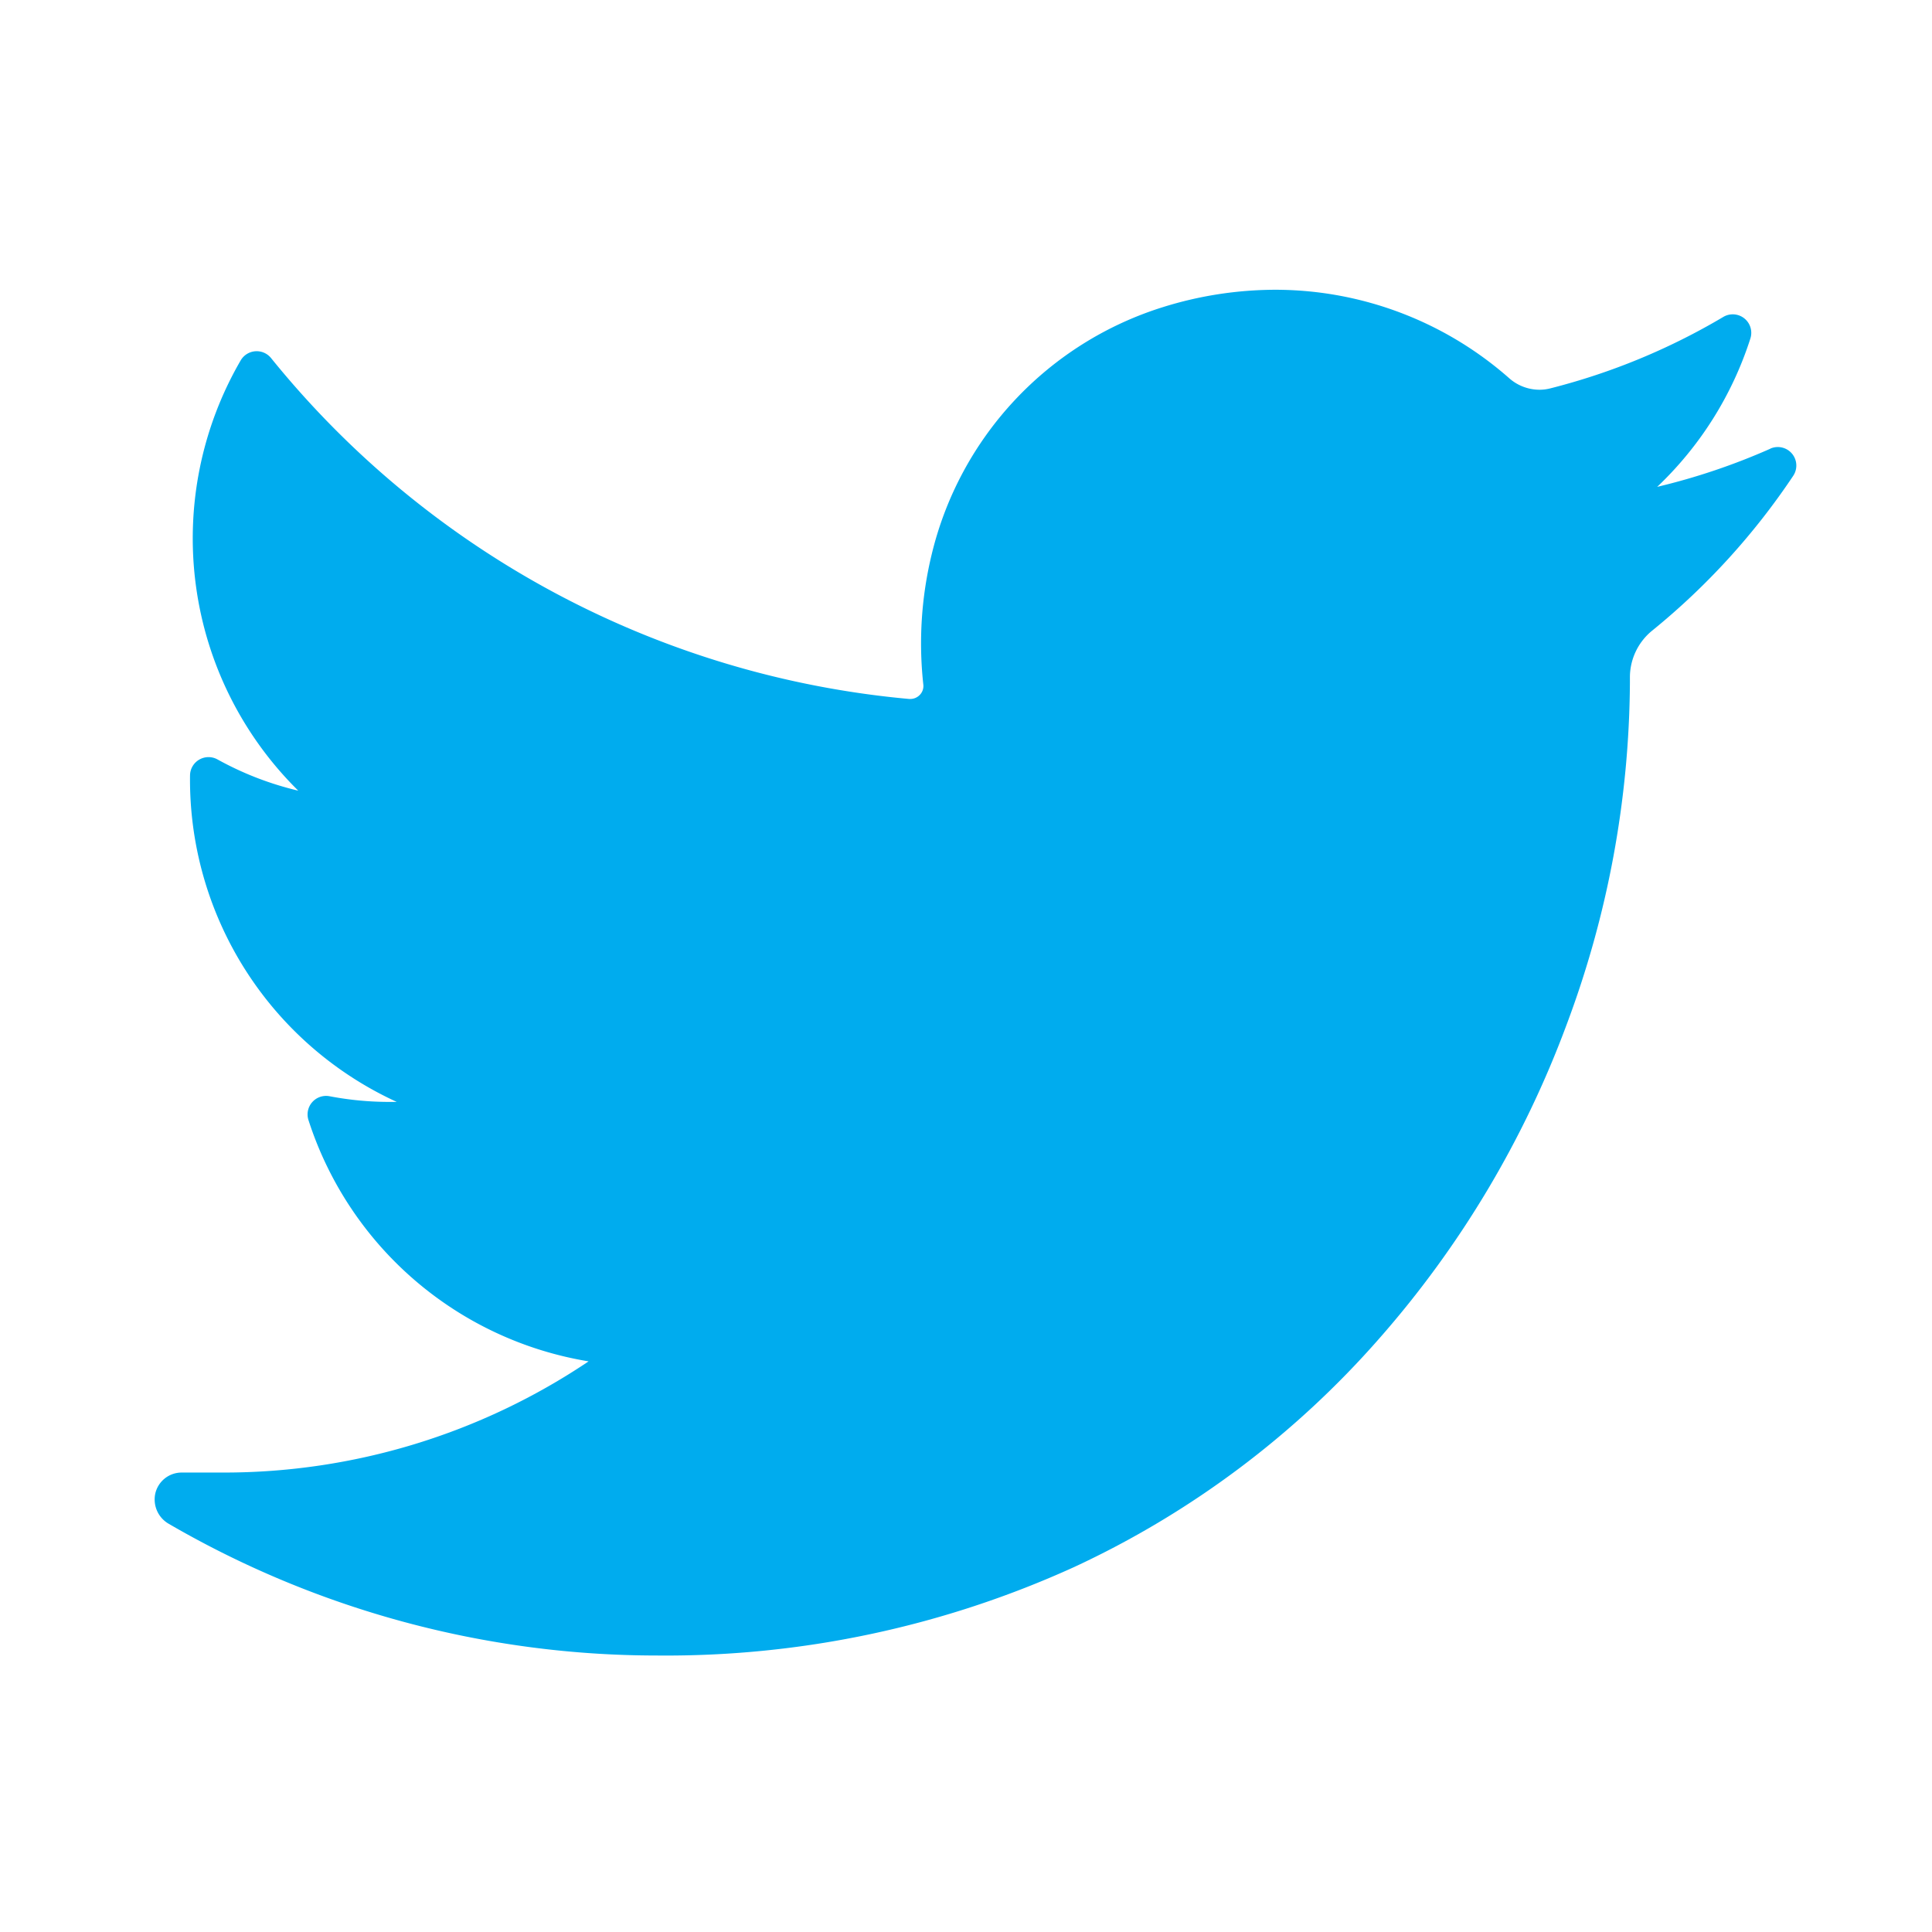<svg xmlns="http://www.w3.org/2000/svg" xmlns:xlink="http://www.w3.org/1999/xlink" viewBox="0 0 100 100"><defs><style>.a{clip-path:url(#b);}.b{fill:#00acee;}.c{fill:none;}</style><clipPath id="b"><rect width="100" height="100"/></clipPath></defs><g id="a" class="a"><rect class="c" width="100" height="100"/><path class="b" d="M83.635,42.715a33.652,33.652,0,0,1-5.86,1.976A18.271,18.271,0,0,0,82.6,37.01h0a.958.958,0,0,0-1.4-1.116h0a33.813,33.813,0,0,1-8.959,3.7,2.283,2.283,0,0,1-.56.07,2.375,2.375,0,0,1-1.569-.6,18.322,18.322,0,0,0-12.123-4.575,19.59,19.59,0,0,0-5.8.9,17.751,17.751,0,0,0-11.963,12.79,19.546,19.546,0,0,0-.435,6.747.656.656,0,0,1-.165.514.679.679,0,0,1-.505.229c-.021,0-.043,0-.065,0A48.043,48.043,0,0,1,6.028,38.022h0a.958.958,0,0,0-1.57.123h0A18.343,18.343,0,0,0,7.438,60.416,16.419,16.419,0,0,1,3.259,58.8h0a.958.958,0,0,0-1.423.826h0a18.345,18.345,0,0,0,10.7,16.9q-.2,0-.391,0a16.485,16.485,0,0,1-3.087-.294h0a.958.958,0,0,0-1.092,1.233h0a18.363,18.363,0,0,0,14.5,12.49A33.81,33.81,0,0,1,3.535,95.71H1.416A1.4,1.4,0,0,0,.045,96.766a1.451,1.451,0,0,0,.695,1.6,50.289,50.289,0,0,0,25.27,6.814A50.978,50.978,0,0,0,47.6,100.6a47.687,47.687,0,0,0,15.8-11.84,51.909,51.909,0,0,0,9.675-16.2,51.187,51.187,0,0,0,3.289-17.734v-.279a3.118,3.118,0,0,1,1.167-2.427,36.215,36.215,0,0,0,7.285-8h0a.958.958,0,0,0-1.185-1.408Z" transform="translate(8 -19.491)"/></g></svg>